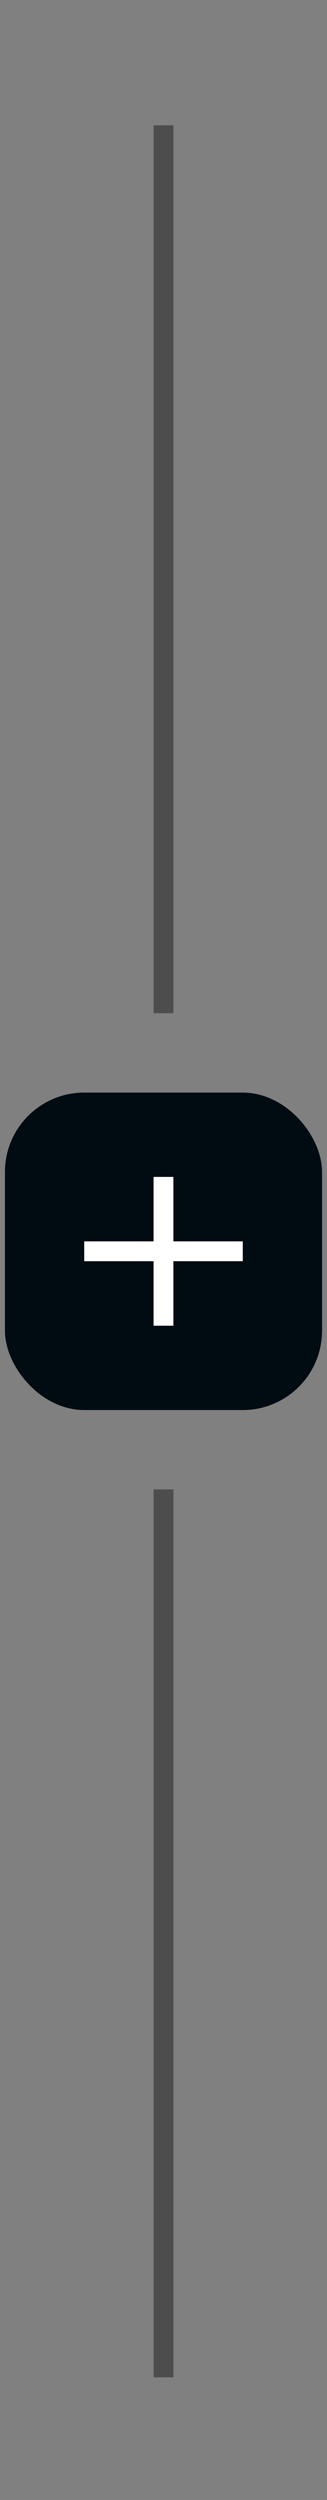 <svg width="33" height="252" viewBox="0 0 33 252" fill="none" xmlns="http://www.w3.org/2000/svg">
<rect x="0" y="0" width="33" height="252" fill="#808080" stroke="none"/>
<path d="M16.5 12.633V102.133" stroke="black" stroke-opacity="0.4" stroke-width="2"/>
<rect x="0.5" y="110.133" width="32" height="32" rx="8" fill="#000B12"/>
<path d="M16.498 118.633V133.633M24.5 126.131L8.5 126.131" stroke="white" stroke-width="2"/>
<path d="M16.5 150.133V239.633" stroke="black" stroke-opacity="0.4" stroke-width="2"/>
</svg>
